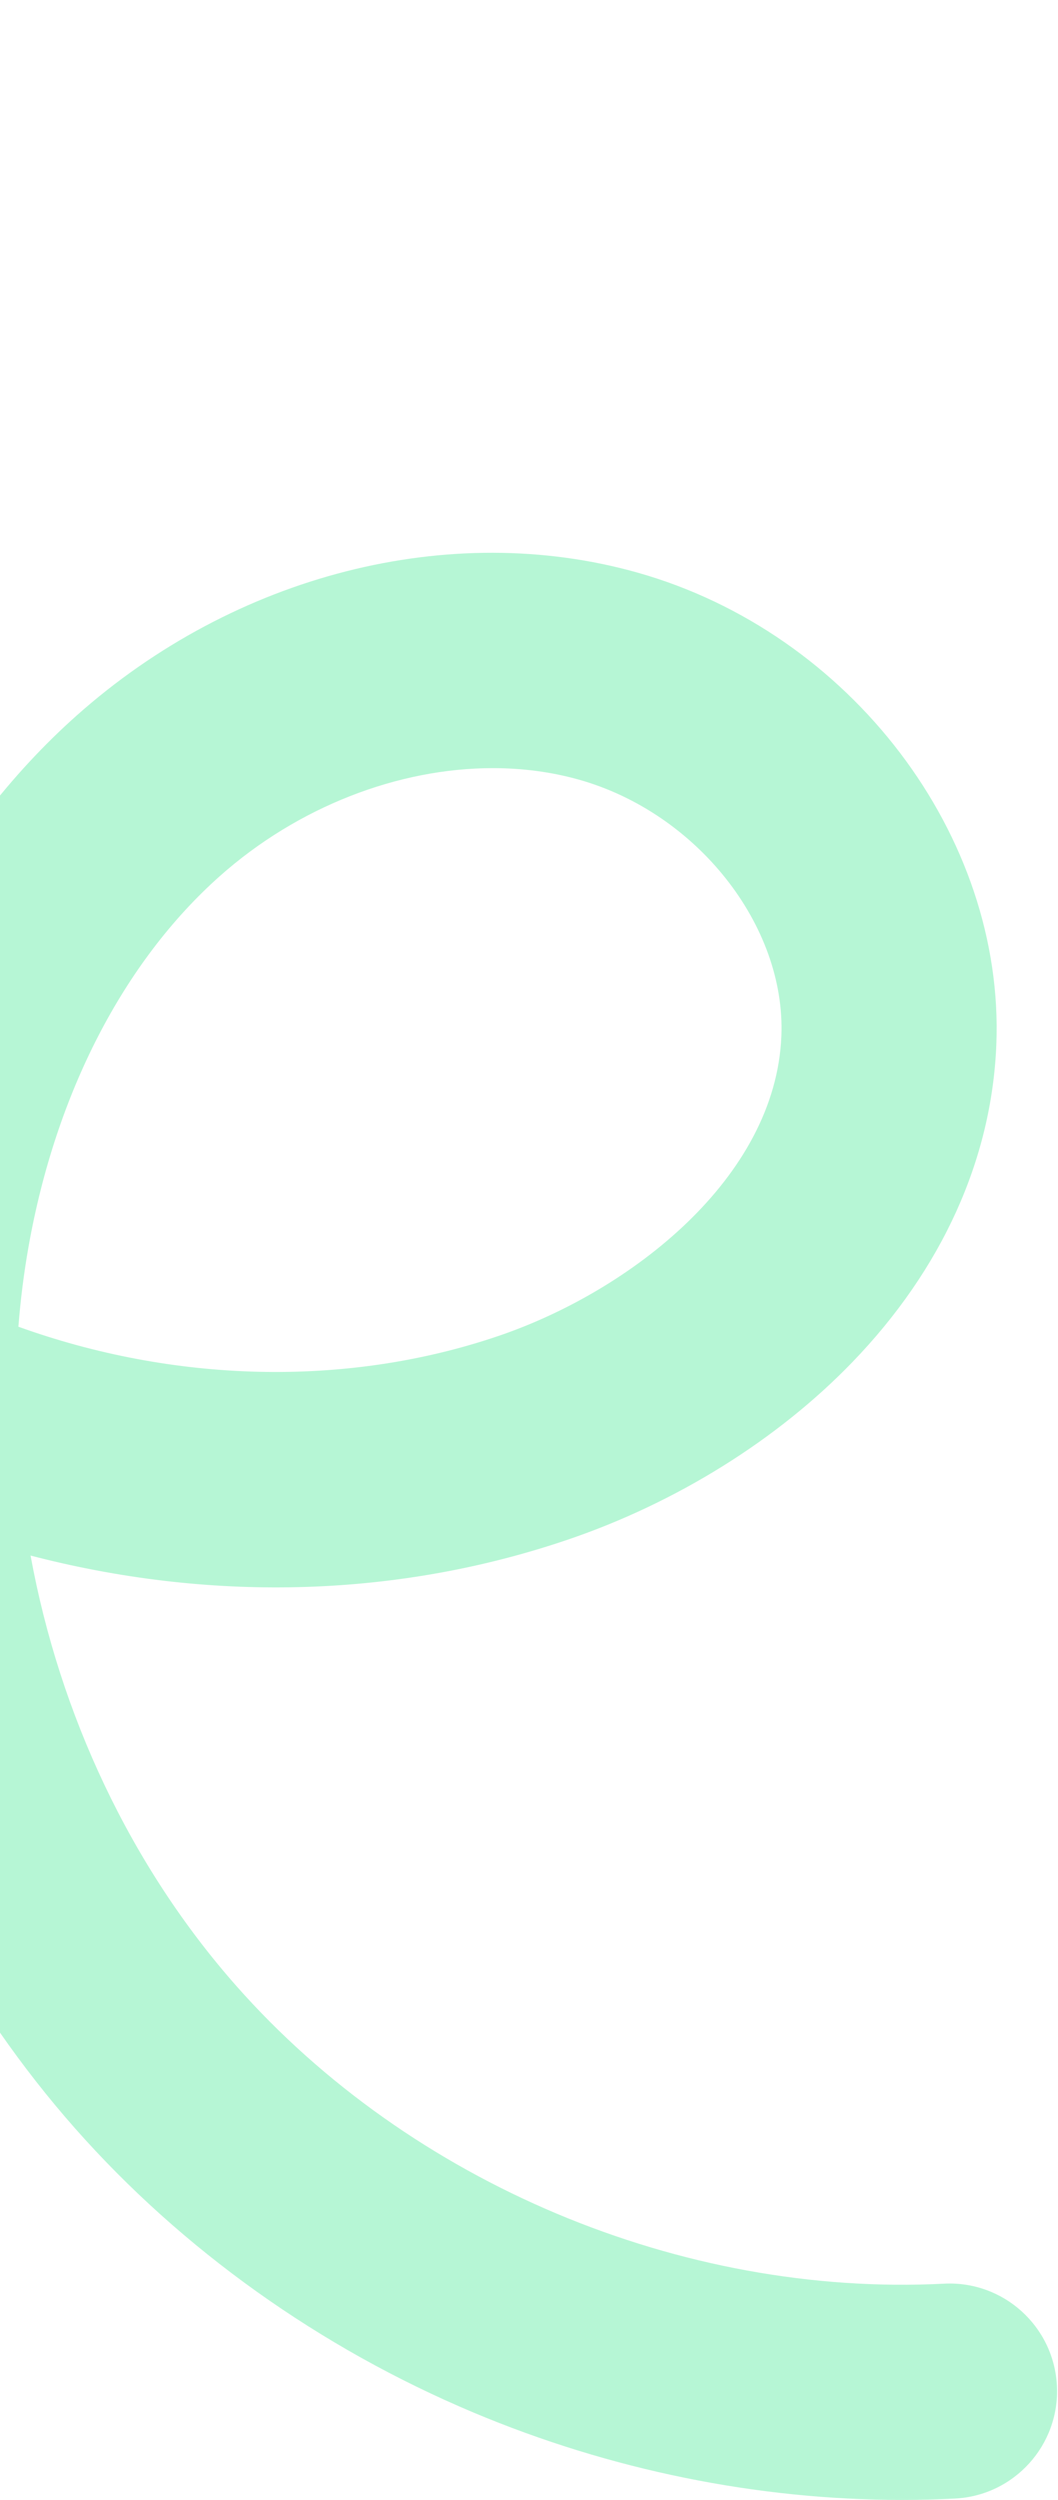 <svg width="69" height="163" viewBox="0 0 69 163" fill="none" xmlns="http://www.w3.org/2000/svg">
<path d="M58.82 163C59.976 163 61.13 162.971 62.282 162.912C66.15 162.714 69.127 159.418 68.929 155.548C68.731 151.679 65.432 148.698 61.565 148.901C44.439 149.776 26.755 142.336 15.407 129.481C8.509 121.666 3.886 111.775 1.994 101.426C2.146 101.465 2.297 101.504 2.449 101.543C14.142 104.5 26.091 104.103 37.006 100.397C44.117 97.983 50.719 93.865 55.599 88.805C61.428 82.761 64.67 75.613 64.977 68.137C65.537 54.496 55.474 41.252 41.571 37.334C29.338 33.885 15.323 37.46 4.989 46.663C-3.616 54.326 -9.632 65.748 -11.951 78.823C-11.976 78.963 -11.999 79.102 -12.023 79.242C-13.844 77.82 -15.551 76.257 -17.124 74.563C-24.104 67.041 -28.278 57.046 -29.262 46.777C-27.439 46.331 -25.637 45.775 -23.873 45.11C-17.808 42.821 -13.092 39.542 -9.857 35.367C-5.464 29.698 -4.065 22.334 -6.208 16.148C-8.895 8.391 -16.997 3.515 -24.652 5.049C-30.749 6.27 -35.523 10.848 -38.843 18.655C-40.921 23.54 -42.315 28.698 -43.012 34C-48.153 33.651 -53.22 32.182 -57.625 29.64C-66.164 24.711 -72.462 15.607 -74.062 5.878C-74.69 2.055 -78.297 -0.534 -82.122 0.094C-85.946 0.723 -88.535 4.332 -87.906 8.155C-85.607 22.134 -76.908 34.708 -64.637 41.791C-58.097 45.566 -50.715 47.68 -43.237 48.076C-43.079 49.724 -42.855 51.377 -42.566 53.03C-40.491 64.91 -35.25 75.656 -27.408 84.106C-23.213 88.627 -18.308 92.455 -12.862 95.49C-12.54 100.598 -11.676 105.709 -10.275 110.69C-7.338 121.147 -2.094 130.857 4.889 138.767C11.872 146.678 20.857 153.086 30.869 157.298C39.787 161.05 49.382 163 58.82 163ZM32.143 50.084C34.072 50.084 35.964 50.33 37.763 50.837C45.459 53.007 51.255 60.352 50.959 67.562C50.579 76.816 41.122 84.182 32.494 87.112C22.454 90.522 11.226 90.118 1.2 86.505C1.337 84.749 1.557 83.003 1.864 81.272C3.635 71.287 8.058 62.717 14.32 57.139C19.416 52.601 25.971 50.084 32.143 50.084ZM-21.767 18.794C-21.099 18.794 -19.856 19.612 -19.466 20.74C-18.875 22.443 -19.47 24.867 -20.946 26.771C-22.504 28.781 -25.003 30.474 -28.379 31.809C-27.797 29.187 -26.985 26.62 -25.932 24.146C-24.377 20.49 -22.787 18.984 -21.898 18.806C-21.858 18.798 -21.813 18.794 -21.767 18.794Z" fill="#0DDF72" fill-opacity="0.3"/>
</svg>
